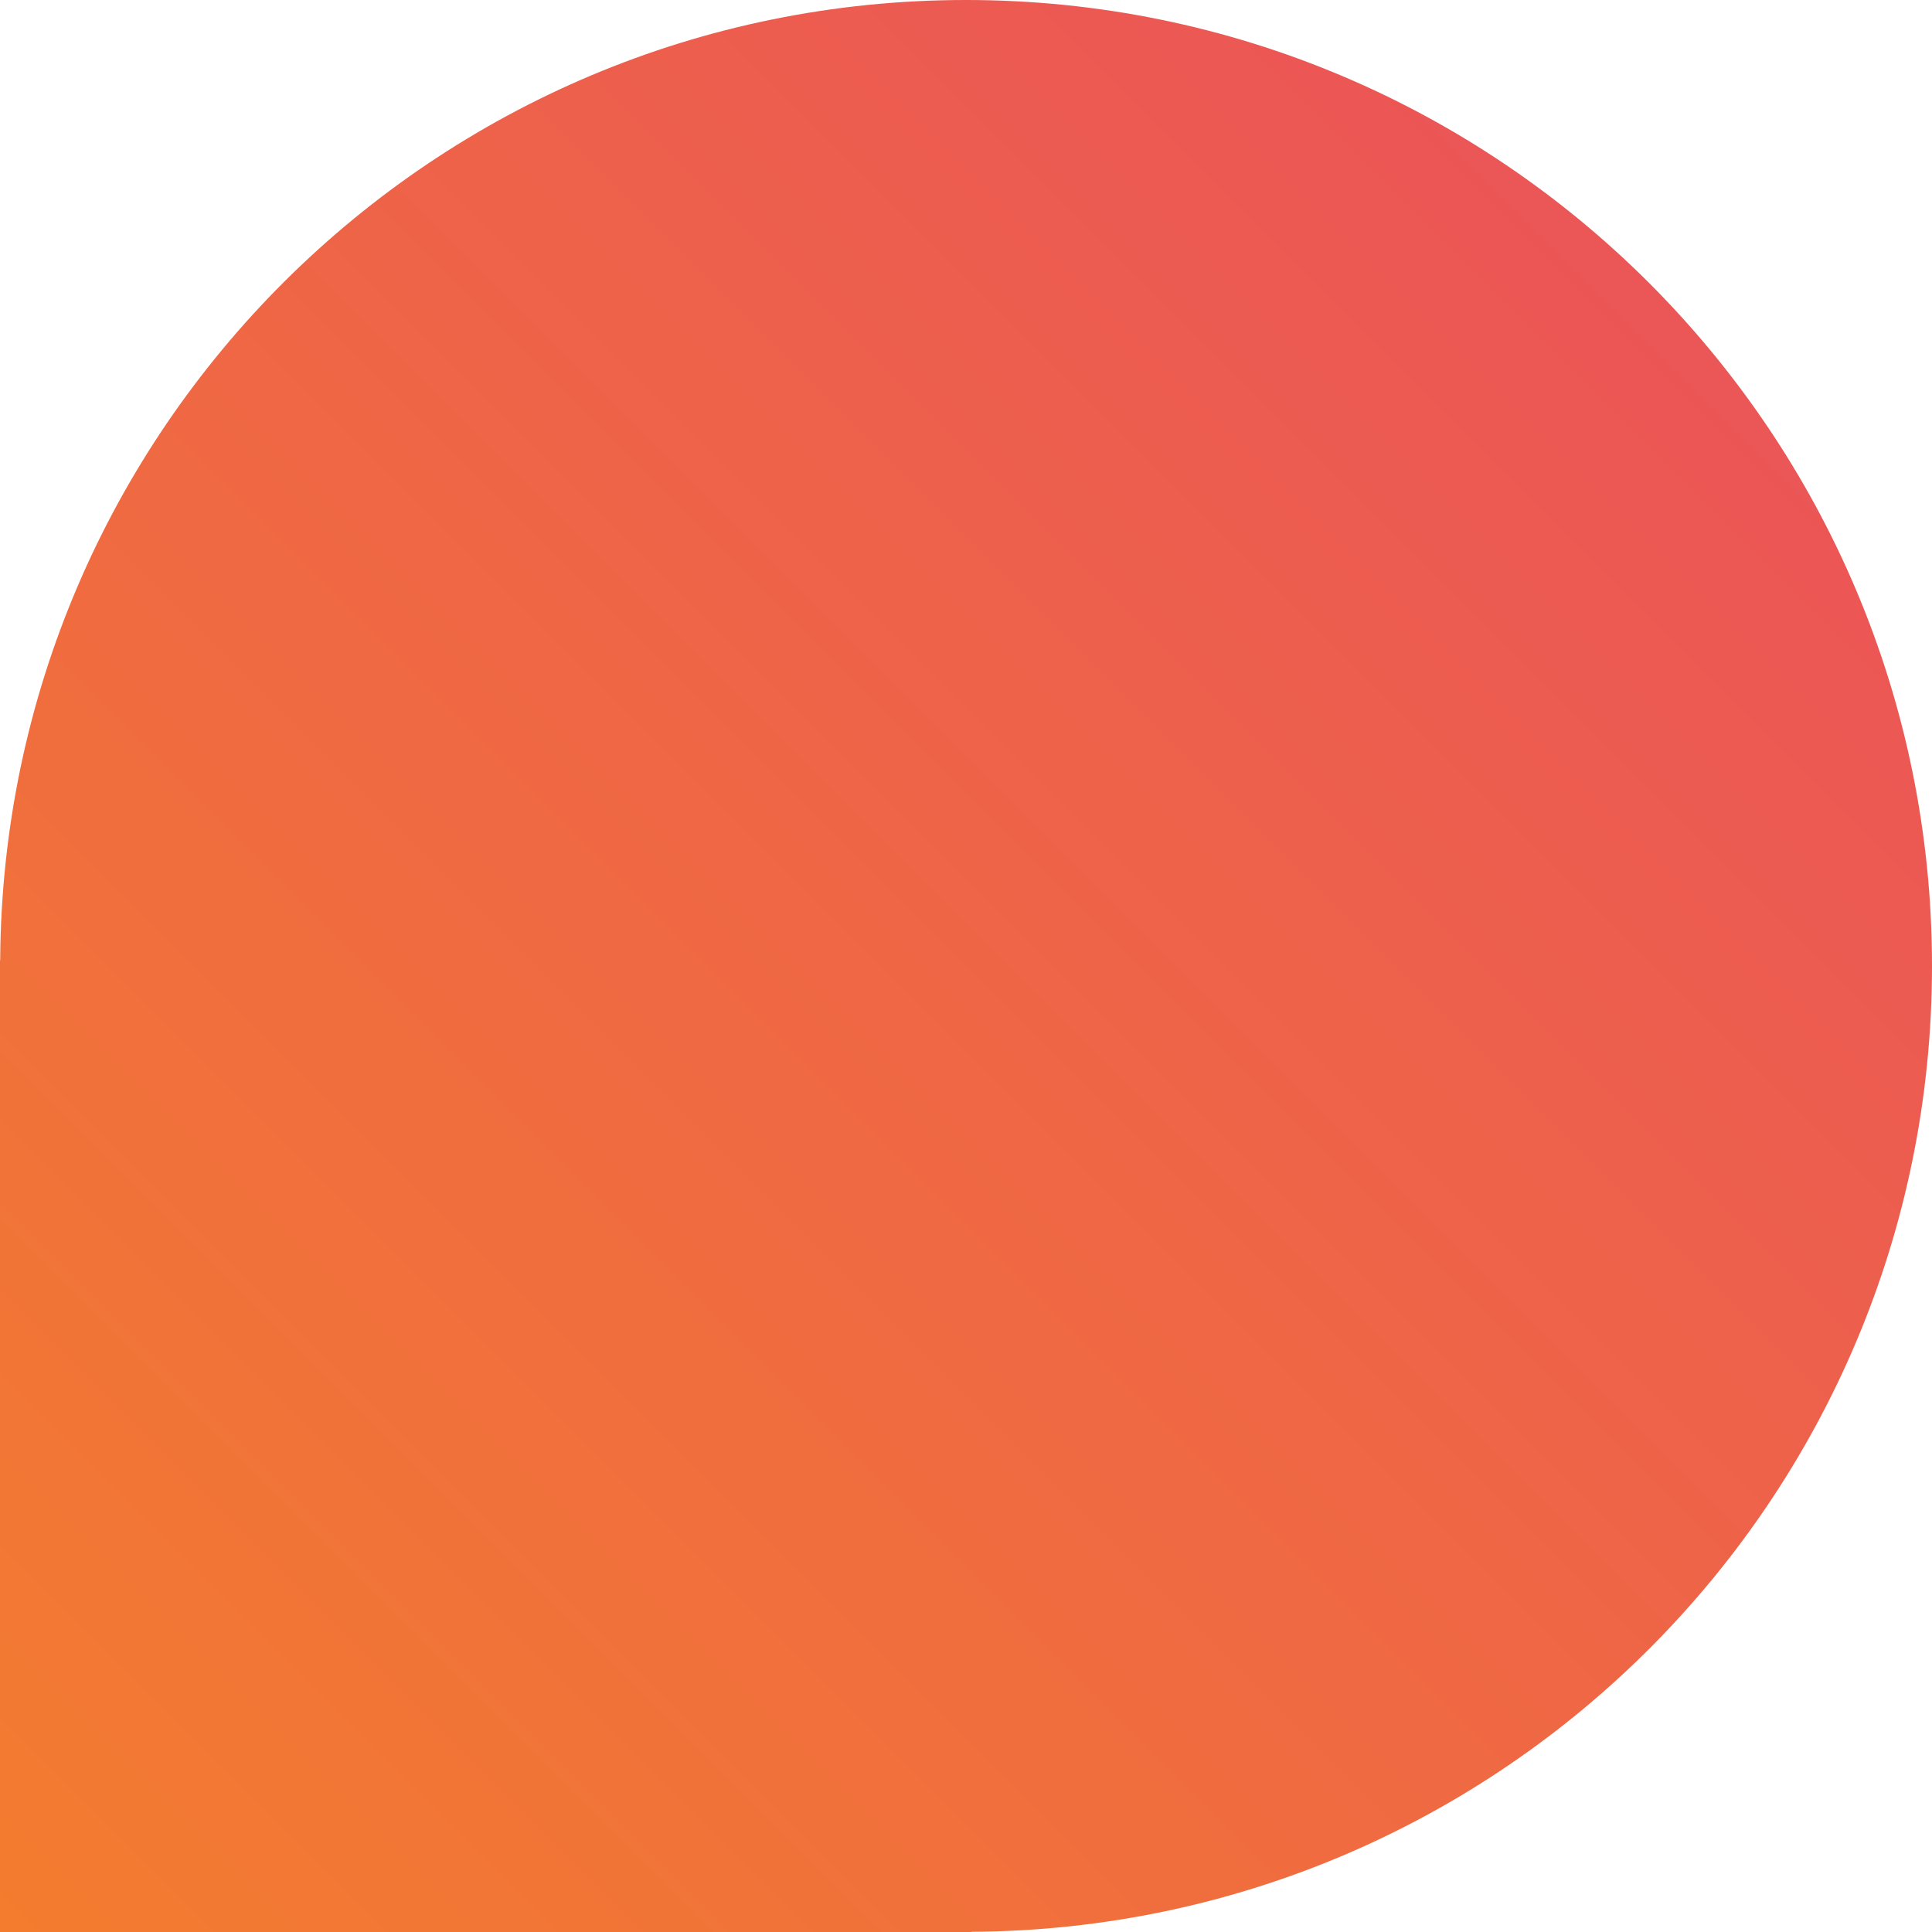 <svg width="20" height="20" viewBox="0 0 20 20" fill="none" xmlns="http://www.w3.org/2000/svg">
<path d="M0.002 9.941C0.033 4.445 4.497 0 10 0C15.523 0 20 4.477 20 10C20 15.503 15.555 19.966 10.059 19.998V20H0V9.941H0.002Z" fill="url(#paint0_linear_2399_10324)"/>
<defs>
<linearGradient id="paint0_linear_2399_10324" x1="20" y1="0" x2="0" y2="20" gradientUnits="userSpaceOnUse">
<stop stop-color="#EA4F5D"/>
<stop offset="1" stop-color="#F37C2F"/>
</linearGradient>
</defs>
</svg>
